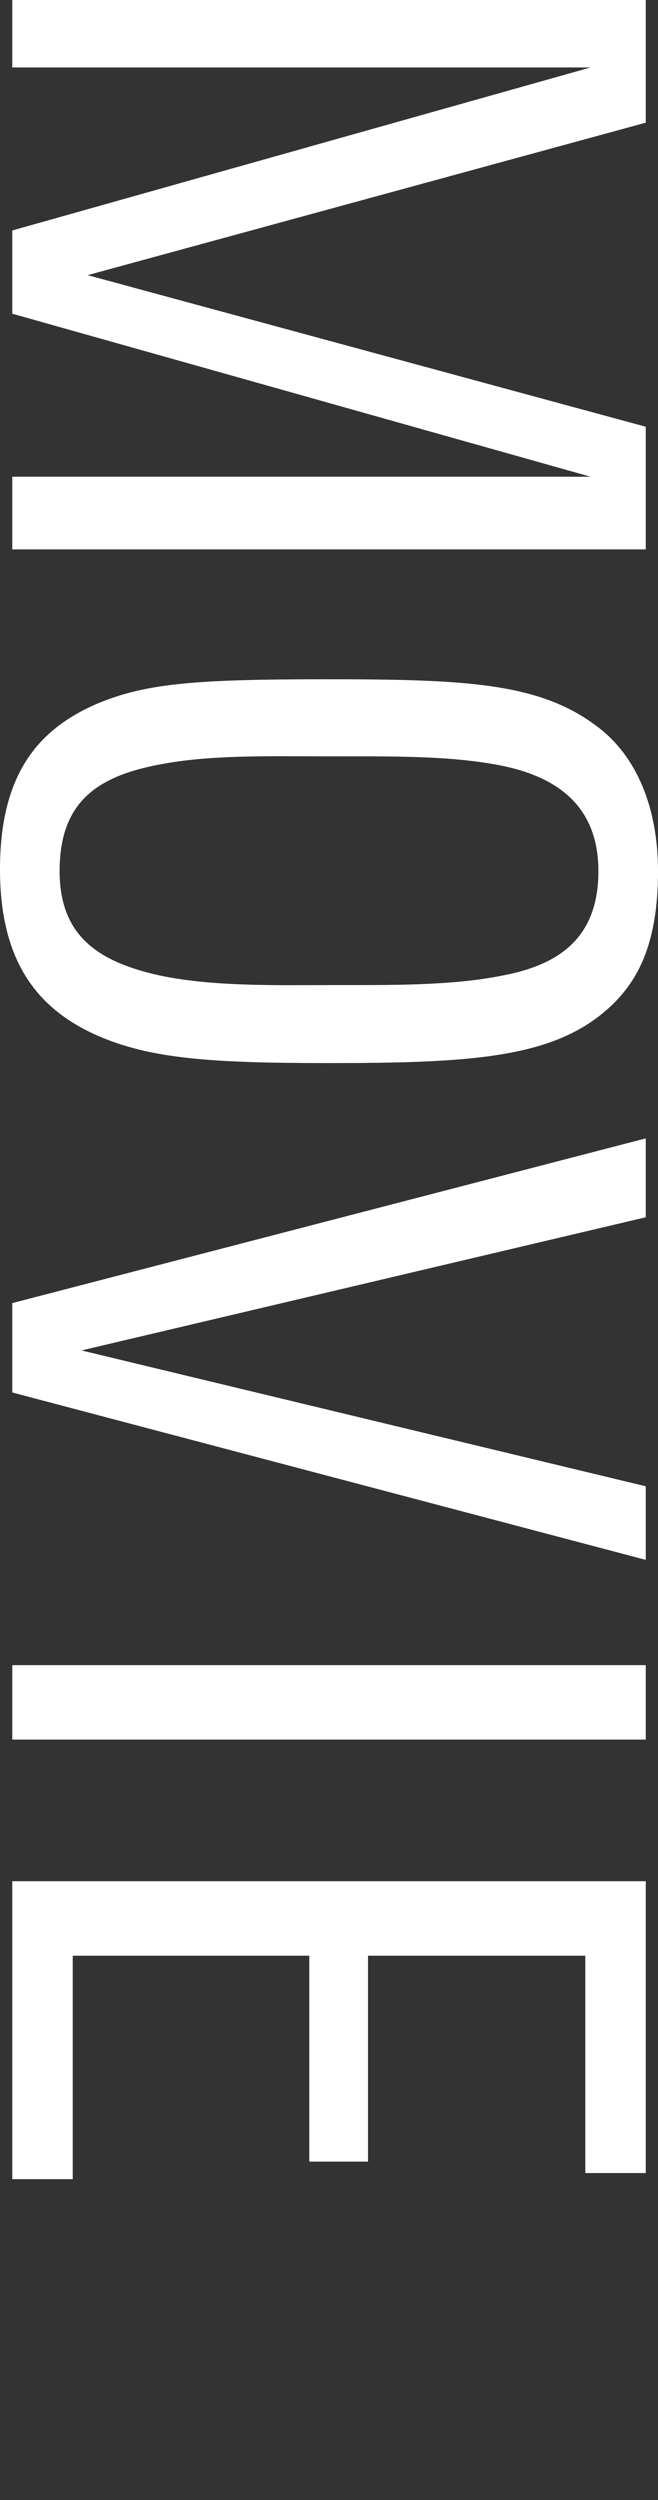 <?xml version="1.0" encoding="utf-8"?>
<!-- Generator: Adobe Illustrator 27.0.0, SVG Export Plug-In . SVG Version: 6.00 Build 0)  -->
<svg version="1.1" id="レイヤー_1" xmlns="http://www.w3.org/2000/svg" xmlns:xlink="http://www.w3.org/1999/xlink" x="0px"
	 y="0px" width="18.438px" height="70.045px" viewBox="0 0 18.438 70.045"
	 style="enable-background:new 0 0 18.438 70.045;" xml:space="preserve">
<rect x="0" y="0" width="18.438" height="70.045" fill="#333333" stroke="none"/>
<style type="text/css">
	.st0{fill:#FFFFFF;}
</style>
<g>
	<path class="st0" d="M62.123-0v2.717l-9.534,3.421
		c-1.237,0.412-2.475,0.825-3.712,1.262V7.52
		c1.237,0.413,2.475,0.801,3.712,1.213l9.534,3.397v2.717H44.315v-2.11h9.851
		c1.528,0,3.688,0.17,5.24,0.291v-0.098l-4.052-1.407l-9.244-3.372V6.647
		l9.244-3.372l4.052-1.407V1.77c-1.553,0.098-3.712,0.268-5.24,0.268h-9.851
		v-2.038H62.123z"/>
	<path class="st0" d="M53.268,18.905c5.702,0,9.171,3.13,9.171,7.594
		s-3.469,7.594-9.171,7.594C47.566,34.093,44,30.963,44,26.499
		S47.566,18.905,53.268,18.905z M53.268,31.788c4.465,0,7.206-2.111,7.206-5.289
		c0-3.203-2.741-5.289-7.206-5.289c-4.439,0-7.303,2.086-7.303,5.289
		C45.965,29.677,48.828,31.788,53.268,31.788z"/>
	<path class="st0" d="M62.123,35.593v2.354l-9.656,2.887
		c-2.086,0.631-3.784,1.044-5.871,1.723v0.098
		c2.087,0.654,3.785,1.092,5.871,1.723l9.656,2.862v2.28l-17.808-5.652v-2.596
		L62.123,35.593z"/>
	<path class="st0" d="M62.123,52.397v2.257H44.315v-2.257H62.123z"/>
	<path class="st0" d="M62.123,59.516v10.263h-1.916v-8.007h-5.58v6.745h-1.917v-6.745
		h-6.478v8.273h-1.917V59.516H62.123z"/>
</g>
<g>
	<path class="st0" d="M0.344,13.356h16.204L0.344,8.789V6.457l16.204-4.567H0.344V0H18.095
		v3.437L2.456,7.709l15.639,4.247v3.437H0.344V13.356z"/>
	<path class="st0" d="M2.75,29.023C1.13,28.311,0,27.034,0,24.358
		c0-2.651,1.055-3.88,2.603-4.591c1.399-0.614,2.749-0.736,6.53-0.736
		c3.953,0,6.015,0.098,7.635,1.35c1.032,0.786,1.67,2.185,1.67,4.026
		c0,2.087-0.589,3.192-1.547,3.978c-1.547,1.277-3.855,1.399-7.734,1.399
		C5.893,29.783,4.223,29.661,2.75,29.023z M14.093,27.329
		c1.547-0.294,2.675-1.032,2.675-2.922c0-1.939-1.301-2.749-3.068-3.019
		c-1.326-0.221-2.971-0.197-4.444-0.197c-1.596,0-3.216-0.049-4.615,0.197
		c-1.866,0.319-2.971,1.031-2.971,3.019c0,1.867,1.153,2.554,2.799,2.922
		c1.497,0.319,3.315,0.27,4.812,0.27C10.901,27.598,12.669,27.623,14.093,27.329z"
		/>
	<path class="st0" d="M0.344,39.013v-2.504l17.751-4.615v2.21L2.284,37.835l15.811,3.806
		v2.062L0.344,39.013z"/>
	<path class="st0" d="M0.344,46.652H18.095v2.086H0.344V46.652z"/>
	<path class="st0" d="M0.344,52.706H18.095v8.176h-1.694v-6.089h-6.089v5.769H8.667v-5.769
		H2.038v6.26H0.344V52.706z"/>
</g>
</svg>
